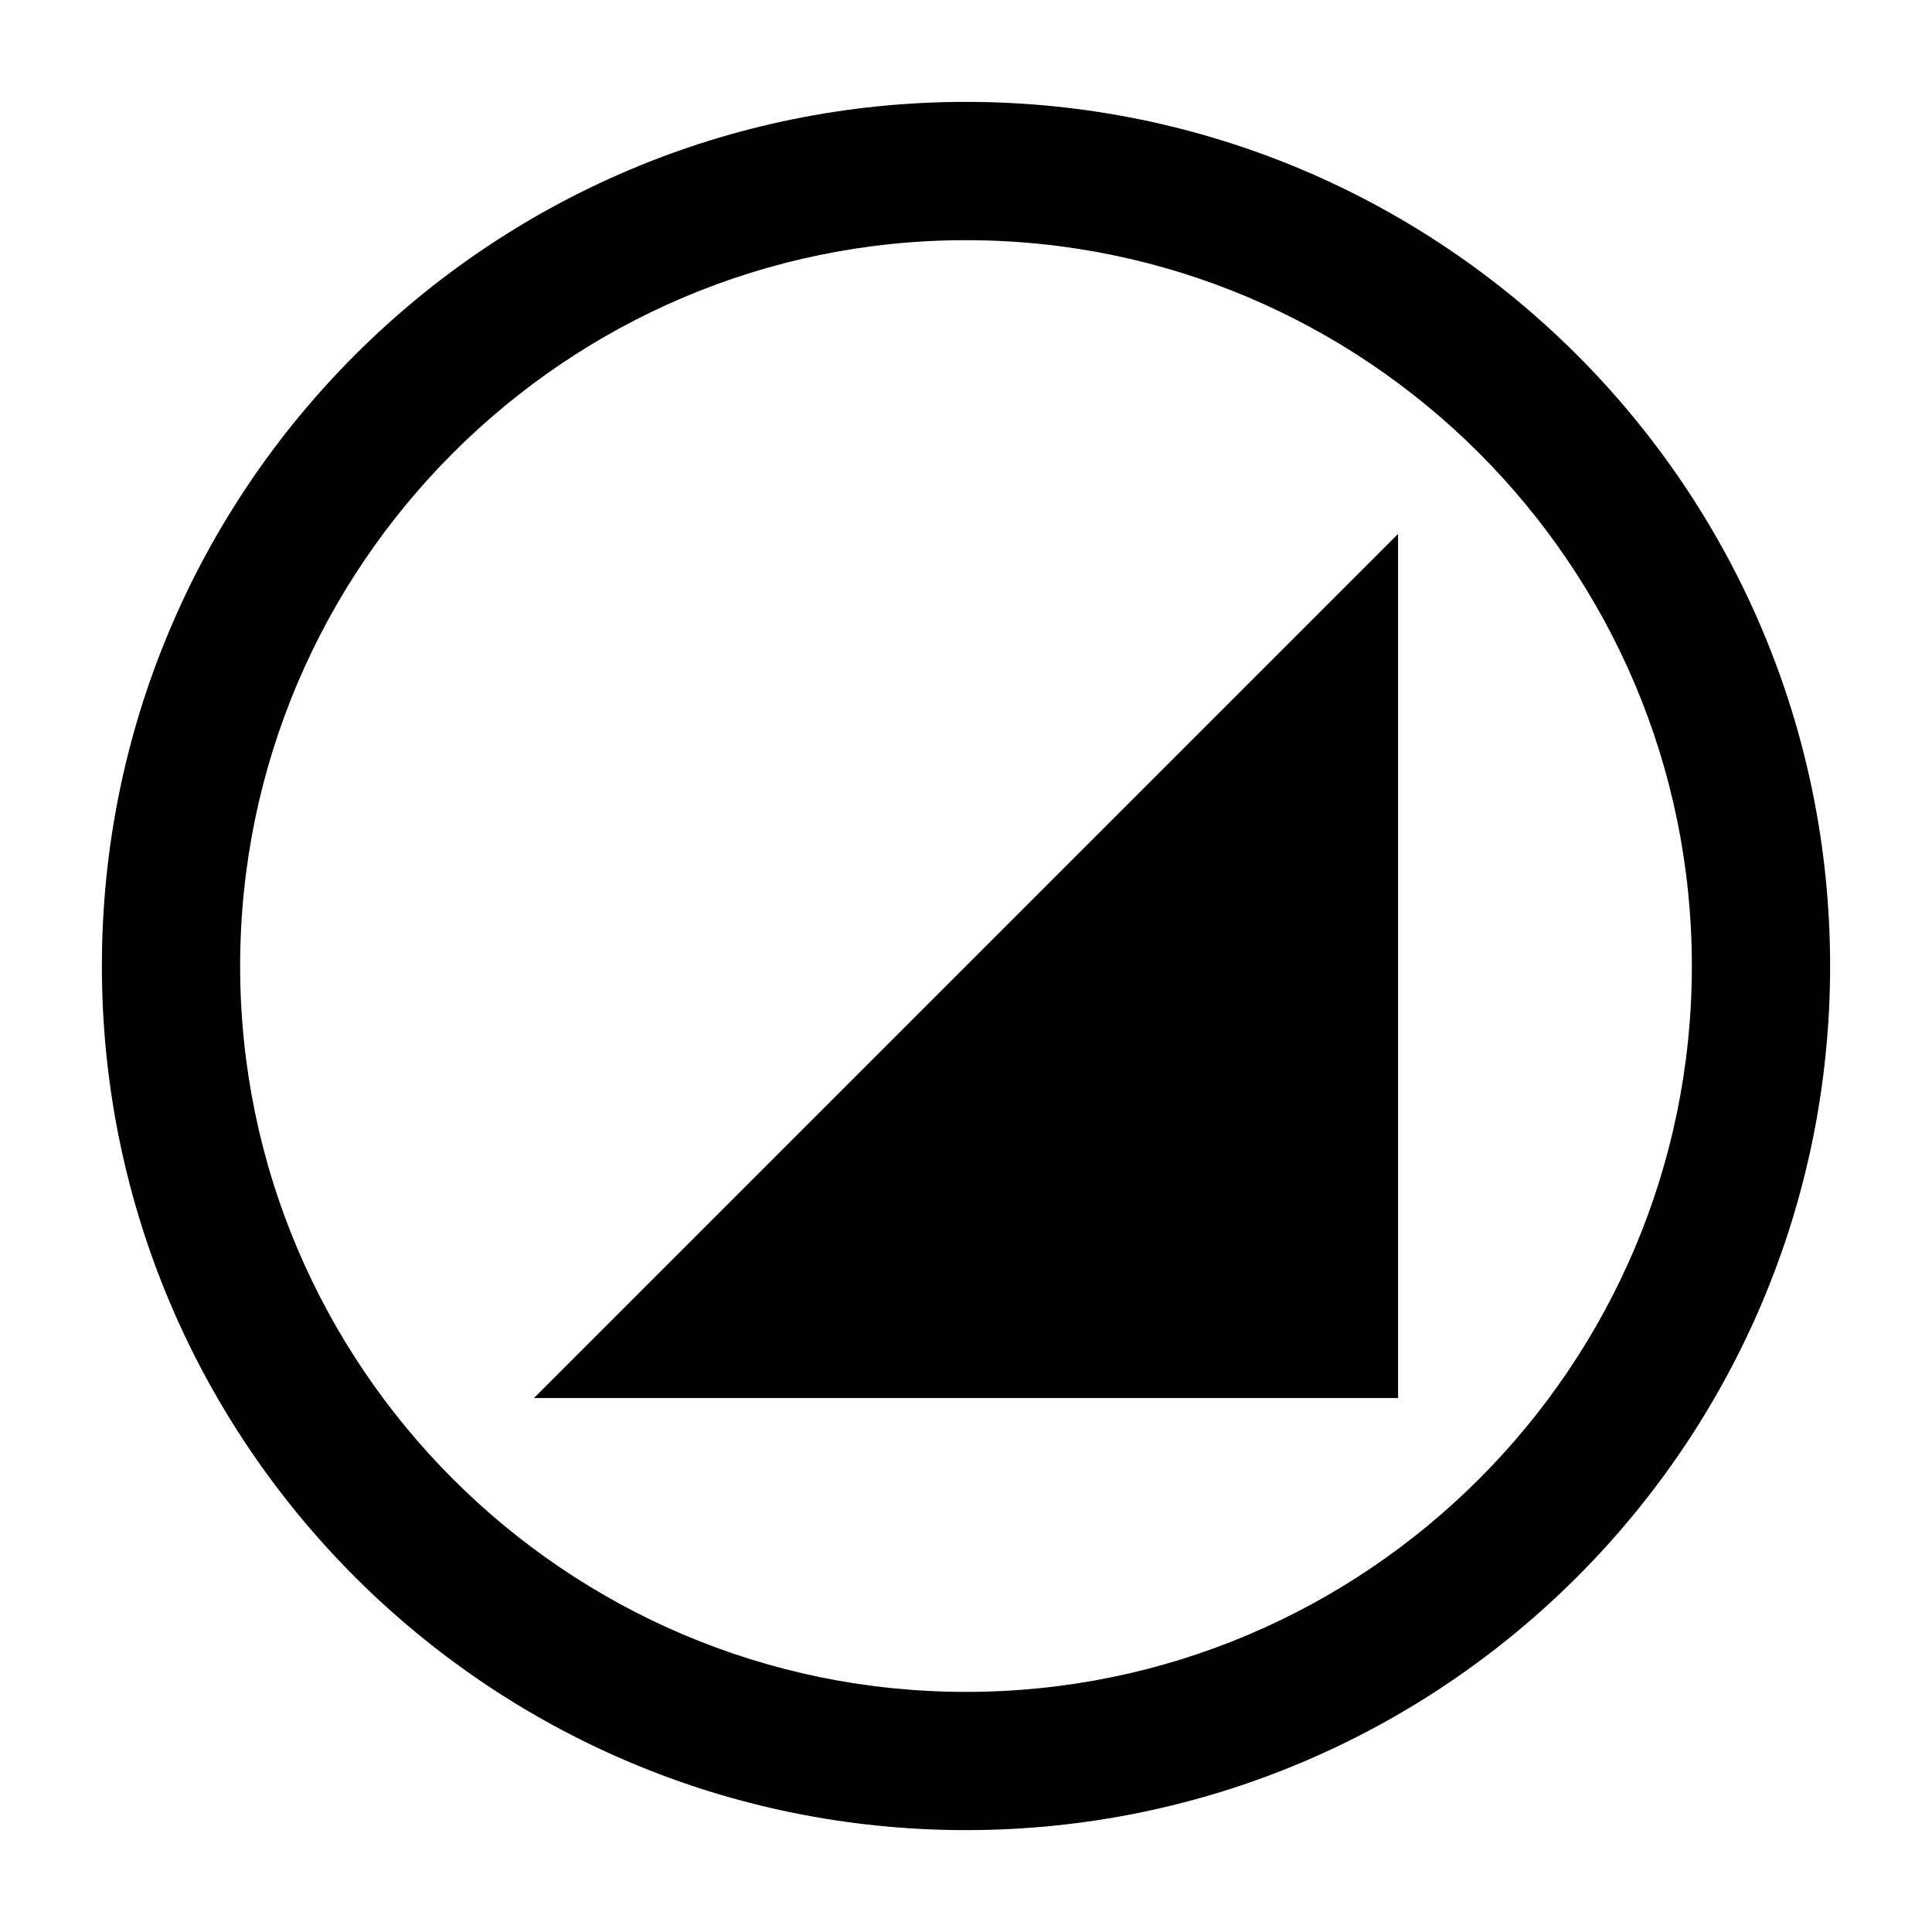 <?xml version="1.0" encoding="UTF-8"?>
<!-- Uploaded to: ICON Repo, www.iconrepo.com, Generator: ICON Repo Mixer Tools -->
<svg fill="#000000" width="800px" height="800px" version="1.1" viewBox="144 144 512 512" xmlns="http://www.w3.org/2000/svg">
 <g>
  <path d="m457.25 514.5h57.25v-229l-229 229z"/>
  <path d="m400 171c-126.48 0-229 102.53-229 229 0 126.47 102.53 229 229 229s229-102.53 229-229c0-126.48-102.53-229-229-229zm0 421.37c-106.07 0-192.36-86.293-192.36-192.36s86.293-192.36 192.36-192.36 192.36 86.293 192.36 192.36-86.293 192.36-192.36 192.36z"/>
 </g>
</svg>